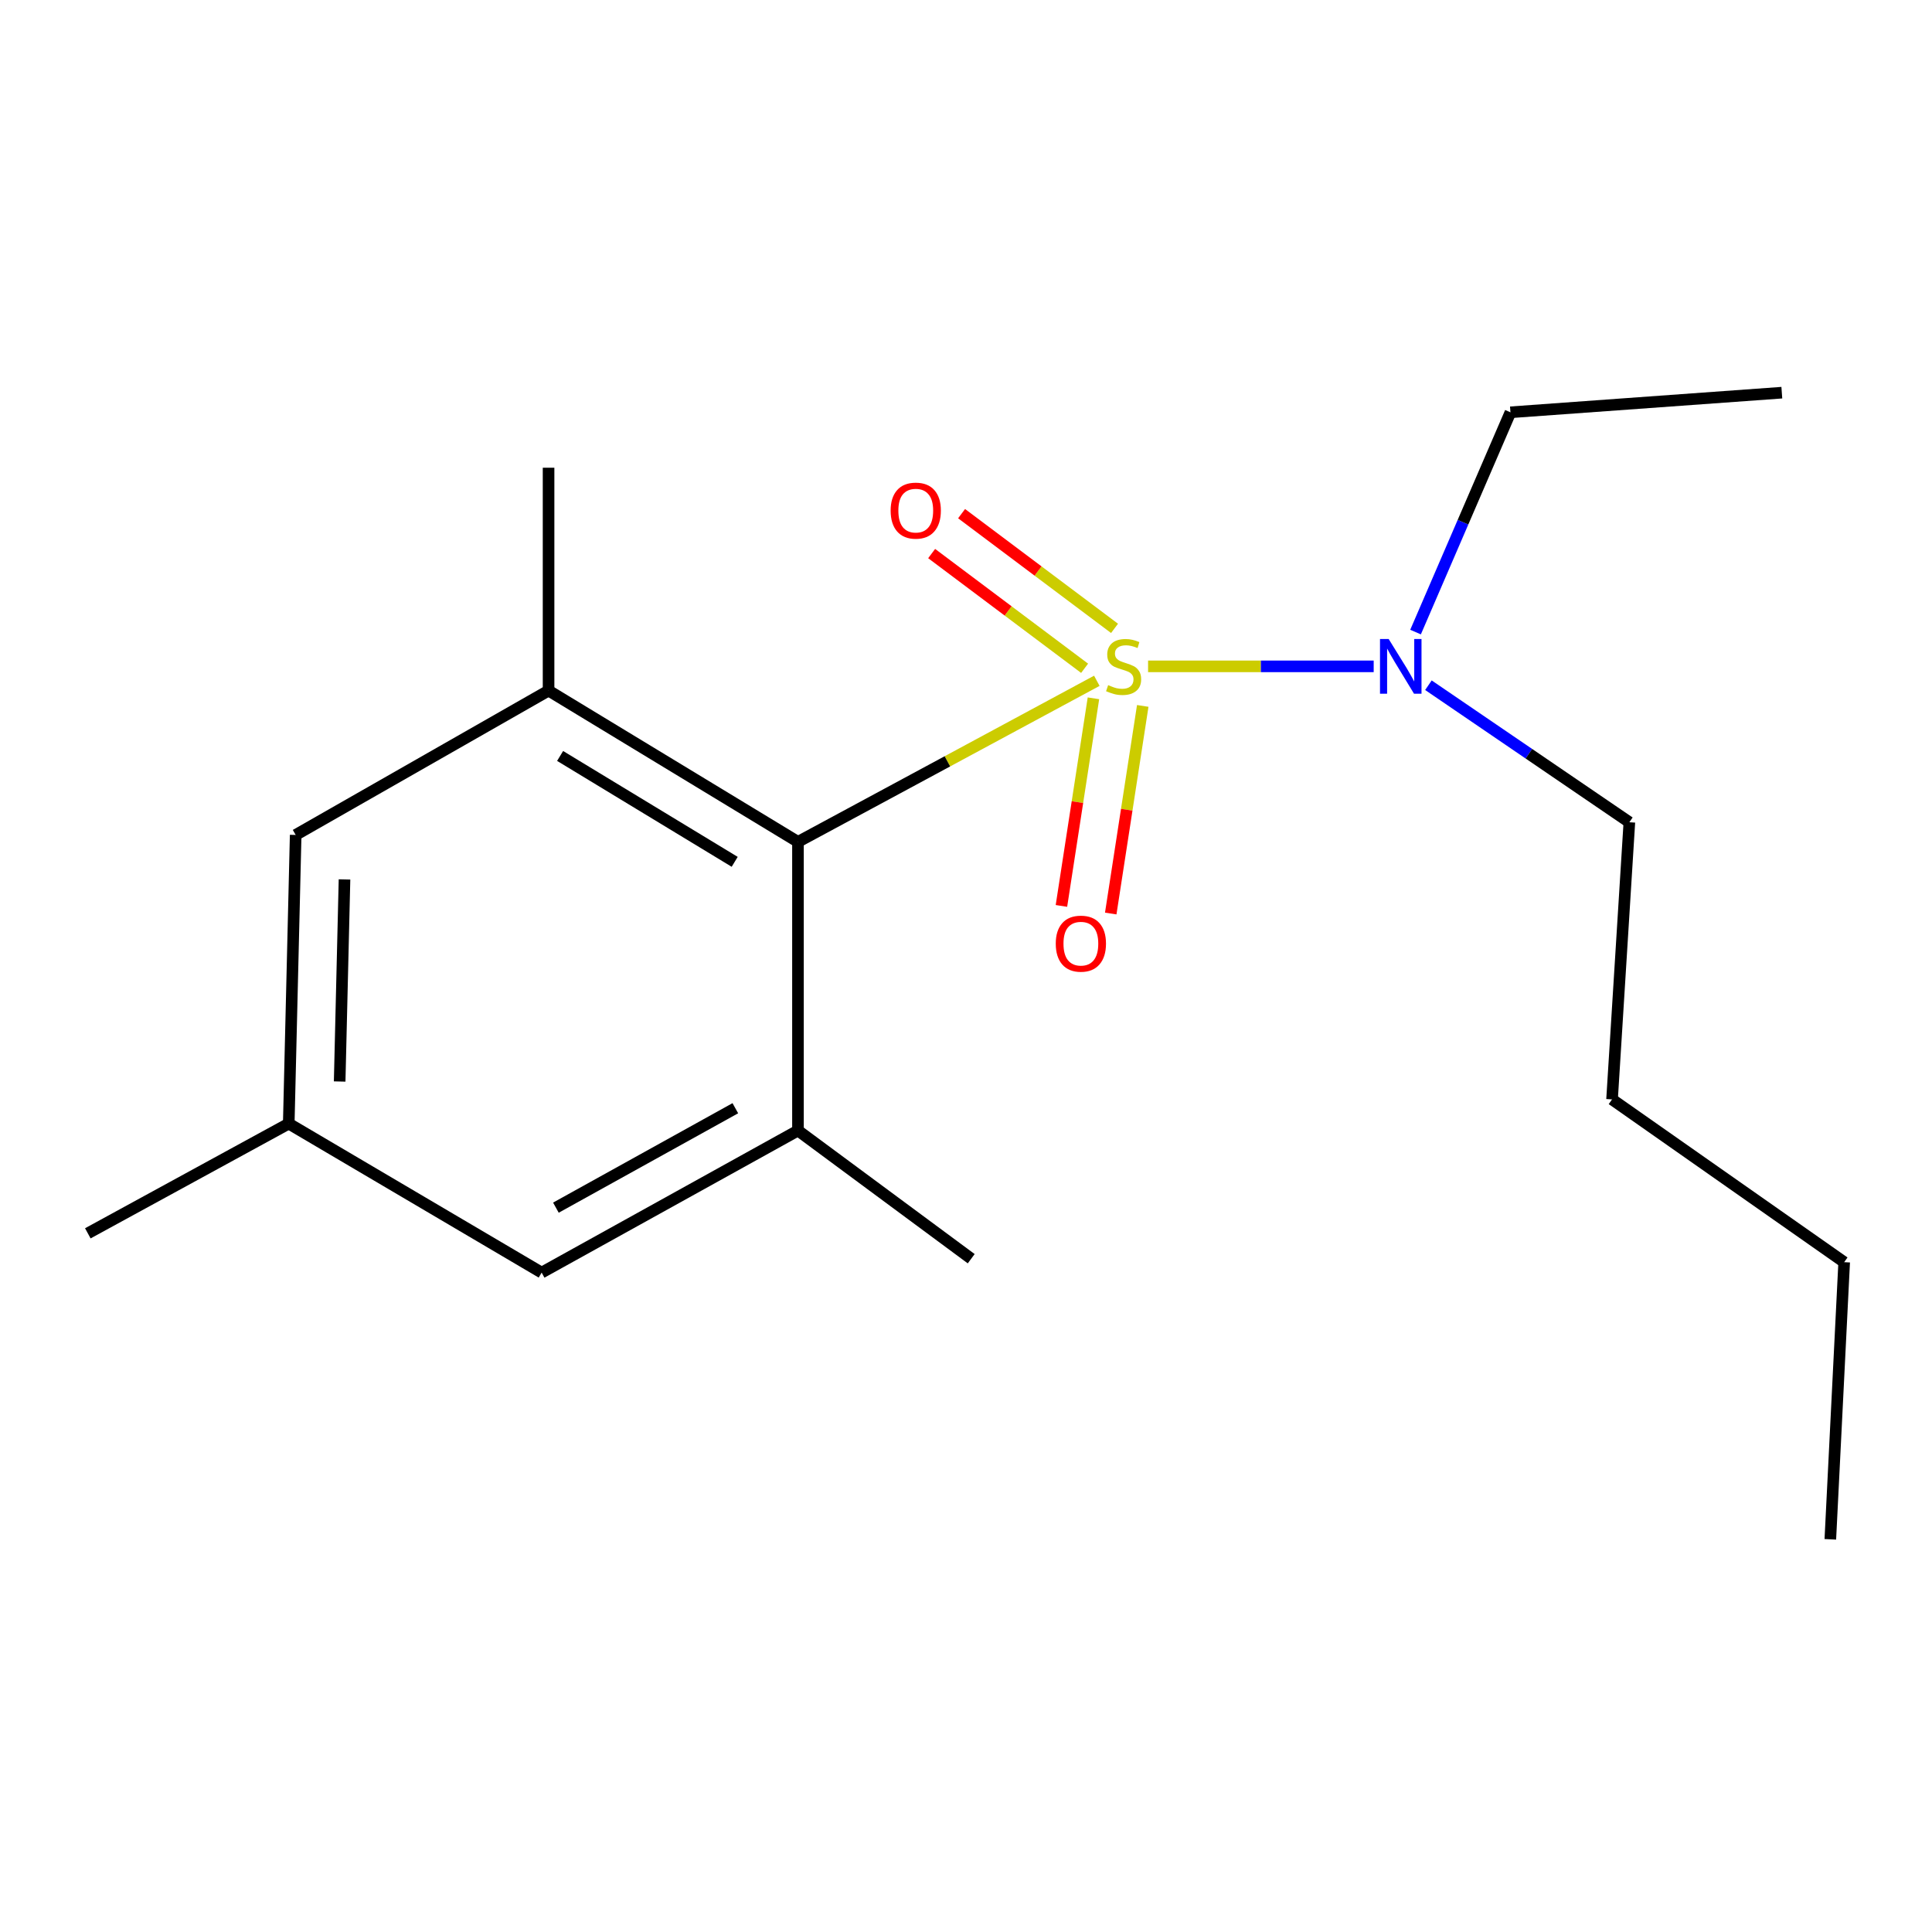 <?xml version='1.0' encoding='iso-8859-1'?>
<svg version='1.1' baseProfile='full'
              xmlns='http://www.w3.org/2000/svg'
                      xmlns:rdkit='http://www.rdkit.org/xml'
                      xmlns:xlink='http://www.w3.org/1999/xlink'
                  xml:space='preserve'
width='1000px' height='1000px' viewBox='0 0 1000 1000'>
<!-- END OF HEADER -->
<rect style='opacity:1.0;fill:#FFFFFF;stroke:none' width='1000' height='1000' x='0' y='0'> </rect>
<path class='bond-0' d='M 567.712,352.377 L 490.37,394.063' style='fill:none;fill-rule:evenodd;stroke:#CCCC00;stroke-width:6px;stroke-linecap:butt;stroke-linejoin:miter;stroke-opacity:1' />
<path class='bond-0' d='M 490.37,394.063 L 413.027,435.749' style='fill:none;fill-rule:evenodd;stroke:#000000;stroke-width:6px;stroke-linecap:butt;stroke-linejoin:miter;stroke-opacity:1' />
<path class='bond-3' d='M 594.245,344.903 L 652.632,344.903' style='fill:none;fill-rule:evenodd;stroke:#CCCC00;stroke-width:6px;stroke-linecap:butt;stroke-linejoin:miter;stroke-opacity:1' />
<path class='bond-3' d='M 652.632,344.903 L 711.018,344.903' style='fill:none;fill-rule:evenodd;stroke:#0000FF;stroke-width:6px;stroke-linecap:butt;stroke-linejoin:miter;stroke-opacity:1' />
<path class='bond-4' d='M 576.883,325.244 L 537.298,295.554' style='fill:none;fill-rule:evenodd;stroke:#CCCC00;stroke-width:6px;stroke-linecap:butt;stroke-linejoin:miter;stroke-opacity:1' />
<path class='bond-4' d='M 537.298,295.554 L 497.712,265.865' style='fill:none;fill-rule:evenodd;stroke:#FF0000;stroke-width:6px;stroke-linecap:butt;stroke-linejoin:miter;stroke-opacity:1' />
<path class='bond-4' d='M 561.391,345.9 L 521.805,316.211' style='fill:none;fill-rule:evenodd;stroke:#CCCC00;stroke-width:6px;stroke-linecap:butt;stroke-linejoin:miter;stroke-opacity:1' />
<path class='bond-4' d='M 521.805,316.211 L 482.22,286.522' style='fill:none;fill-rule:evenodd;stroke:#FF0000;stroke-width:6px;stroke-linecap:butt;stroke-linejoin:miter;stroke-opacity:1' />
<path class='bond-5' d='M 565.966,361.444 L 557.68,415.174' style='fill:none;fill-rule:evenodd;stroke:#CCCC00;stroke-width:6px;stroke-linecap:butt;stroke-linejoin:miter;stroke-opacity:1' />
<path class='bond-5' d='M 557.68,415.174 L 549.395,468.904' style='fill:none;fill-rule:evenodd;stroke:#FF0000;stroke-width:6px;stroke-linecap:butt;stroke-linejoin:miter;stroke-opacity:1' />
<path class='bond-5' d='M 591.485,365.38 L 583.2,419.109' style='fill:none;fill-rule:evenodd;stroke:#CCCC00;stroke-width:6px;stroke-linecap:butt;stroke-linejoin:miter;stroke-opacity:1' />
<path class='bond-5' d='M 583.2,419.109 L 574.914,472.839' style='fill:none;fill-rule:evenodd;stroke:#FF0000;stroke-width:6px;stroke-linecap:butt;stroke-linejoin:miter;stroke-opacity:1' />
<path class='bond-1' d='M 413.027,435.749 L 283.938,357.455' style='fill:none;fill-rule:evenodd;stroke:#000000;stroke-width:6px;stroke-linecap:butt;stroke-linejoin:miter;stroke-opacity:1' />
<path class='bond-1' d='M 380.274,446.083 L 289.911,391.277' style='fill:none;fill-rule:evenodd;stroke:#000000;stroke-width:6px;stroke-linecap:butt;stroke-linejoin:miter;stroke-opacity:1' />
<path class='bond-2' d='M 413.027,435.749 L 413.027,585.165' style='fill:none;fill-rule:evenodd;stroke:#000000;stroke-width:6px;stroke-linecap:butt;stroke-linejoin:miter;stroke-opacity:1' />
<path class='bond-7' d='M 283.938,357.455 L 153.041,432.163' style='fill:none;fill-rule:evenodd;stroke:#000000;stroke-width:6px;stroke-linecap:butt;stroke-linejoin:miter;stroke-opacity:1' />
<path class='bond-10' d='M 283.938,357.455 L 283.938,242.094' style='fill:none;fill-rule:evenodd;stroke:#000000;stroke-width:6px;stroke-linecap:butt;stroke-linejoin:miter;stroke-opacity:1' />
<path class='bond-6' d='M 413.027,585.165 L 280.352,658.697' style='fill:none;fill-rule:evenodd;stroke:#000000;stroke-width:6px;stroke-linecap:butt;stroke-linejoin:miter;stroke-opacity:1' />
<path class='bond-6' d='M 380.609,573.611 L 287.736,625.083' style='fill:none;fill-rule:evenodd;stroke:#000000;stroke-width:6px;stroke-linecap:butt;stroke-linejoin:miter;stroke-opacity:1' />
<path class='bond-9' d='M 413.027,585.165 L 502.697,651.51' style='fill:none;fill-rule:evenodd;stroke:#000000;stroke-width:6px;stroke-linecap:butt;stroke-linejoin:miter;stroke-opacity:1' />
<path class='bond-11' d='M 732.688,327.163 L 757.246,270.283' style='fill:none;fill-rule:evenodd;stroke:#0000FF;stroke-width:6px;stroke-linecap:butt;stroke-linejoin:miter;stroke-opacity:1' />
<path class='bond-11' d='M 757.246,270.283 L 781.805,213.404' style='fill:none;fill-rule:evenodd;stroke:#000000;stroke-width:6px;stroke-linecap:butt;stroke-linejoin:miter;stroke-opacity:1' />
<path class='bond-12' d='M 739.348,354.669 L 791.353,390.131' style='fill:none;fill-rule:evenodd;stroke:#0000FF;stroke-width:6px;stroke-linecap:butt;stroke-linejoin:miter;stroke-opacity:1' />
<path class='bond-12' d='M 791.353,390.131 L 843.358,425.593' style='fill:none;fill-rule:evenodd;stroke:#000000;stroke-width:6px;stroke-linecap:butt;stroke-linejoin:miter;stroke-opacity:1' />
<path class='bond-8' d='M 280.352,658.697 L 149.455,581.579' style='fill:none;fill-rule:evenodd;stroke:#000000;stroke-width:6px;stroke-linecap:butt;stroke-linejoin:miter;stroke-opacity:1' />
<path class='bond-18' d='M 153.041,432.163 L 149.455,581.579' style='fill:none;fill-rule:evenodd;stroke:#000000;stroke-width:6px;stroke-linecap:butt;stroke-linejoin:miter;stroke-opacity:1' />
<path class='bond-18' d='M 178.316,455.195 L 175.806,559.786' style='fill:none;fill-rule:evenodd;stroke:#000000;stroke-width:6px;stroke-linecap:butt;stroke-linejoin:miter;stroke-opacity:1' />
<path class='bond-13' d='M 149.455,581.579 L 45.455,638.37' style='fill:none;fill-rule:evenodd;stroke:#000000;stroke-width:6px;stroke-linecap:butt;stroke-linejoin:miter;stroke-opacity:1' />
<path class='bond-16' d='M 781.805,213.404 L 922.27,203.248' style='fill:none;fill-rule:evenodd;stroke:#000000;stroke-width:6px;stroke-linecap:butt;stroke-linejoin:miter;stroke-opacity:1' />
<path class='bond-14' d='M 843.358,425.593 L 834.393,569.042' style='fill:none;fill-rule:evenodd;stroke:#000000;stroke-width:6px;stroke-linecap:butt;stroke-linejoin:miter;stroke-opacity:1' />
<path class='bond-15' d='M 834.393,569.042 L 954.545,653.303' style='fill:none;fill-rule:evenodd;stroke:#000000;stroke-width:6px;stroke-linecap:butt;stroke-linejoin:miter;stroke-opacity:1' />
<path class='bond-17' d='M 954.545,653.303 L 947.373,796.752' style='fill:none;fill-rule:evenodd;stroke:#000000;stroke-width:6px;stroke-linecap:butt;stroke-linejoin:miter;stroke-opacity:1' />
<path  class='atom-0' d='M 573.579 354.623
Q 573.899 354.743, 575.219 355.303
Q 576.539 355.863, 577.979 356.223
Q 579.459 356.543, 580.899 356.543
Q 583.579 356.543, 585.139 355.263
Q 586.699 353.943, 586.699 351.663
Q 586.699 350.103, 585.899 349.143
Q 585.139 348.183, 583.939 347.663
Q 582.739 347.143, 580.739 346.543
Q 578.219 345.783, 576.699 345.063
Q 575.219 344.343, 574.139 342.823
Q 573.099 341.303, 573.099 338.743
Q 573.099 335.183, 575.499 332.983
Q 577.939 330.783, 582.739 330.783
Q 586.019 330.783, 589.739 332.343
L 588.819 335.423
Q 585.419 334.023, 582.859 334.023
Q 580.099 334.023, 578.579 335.183
Q 577.059 336.303, 577.099 338.263
Q 577.099 339.783, 577.859 340.703
Q 578.659 341.623, 579.779 342.143
Q 580.939 342.663, 582.859 343.263
Q 585.419 344.063, 586.939 344.863
Q 588.459 345.663, 589.539 347.303
Q 590.659 348.903, 590.659 351.663
Q 590.659 355.583, 588.019 357.703
Q 585.419 359.783, 581.059 359.783
Q 578.539 359.783, 576.619 359.223
Q 574.739 358.703, 572.499 357.783
L 573.579 354.623
' fill='#CCCC00'/>
<path  class='atom-4' d='M 718.768 330.743
L 728.048 345.743
Q 728.968 347.223, 730.448 349.903
Q 731.928 352.583, 732.008 352.743
L 732.008 330.743
L 735.768 330.743
L 735.768 359.063
L 731.888 359.063
L 721.928 342.663
Q 720.768 340.743, 719.528 338.543
Q 718.328 336.343, 717.968 335.663
L 717.968 359.063
L 714.288 359.063
L 714.288 330.743
L 718.768 330.743
' fill='#0000FF'/>
<path  class='atom-5' d='M 460.993 264.294
Q 460.993 257.494, 464.353 253.694
Q 467.713 249.894, 473.993 249.894
Q 480.273 249.894, 483.633 253.694
Q 486.993 257.494, 486.993 264.294
Q 486.993 271.174, 483.593 275.094
Q 480.193 278.974, 473.993 278.974
Q 467.753 278.974, 464.353 275.094
Q 460.993 271.214, 460.993 264.294
M 473.993 275.774
Q 478.313 275.774, 480.633 272.894
Q 482.993 269.974, 482.993 264.294
Q 482.993 258.734, 480.633 255.934
Q 478.313 253.094, 473.993 253.094
Q 469.673 253.094, 467.313 255.894
Q 464.993 258.694, 464.993 264.294
Q 464.993 270.014, 467.313 272.894
Q 469.673 275.774, 473.993 275.774
' fill='#FF0000'/>
<path  class='atom-6' d='M 546.459 488.432
Q 546.459 481.632, 549.819 477.832
Q 553.179 474.032, 559.459 474.032
Q 565.739 474.032, 569.099 477.832
Q 572.459 481.632, 572.459 488.432
Q 572.459 495.312, 569.059 499.232
Q 565.659 503.112, 559.459 503.112
Q 553.219 503.112, 549.819 499.232
Q 546.459 495.352, 546.459 488.432
M 559.459 499.912
Q 563.779 499.912, 566.099 497.032
Q 568.459 494.112, 568.459 488.432
Q 568.459 482.872, 566.099 480.072
Q 563.779 477.232, 559.459 477.232
Q 555.139 477.232, 552.779 480.032
Q 550.459 482.832, 550.459 488.432
Q 550.459 494.152, 552.779 497.032
Q 555.139 499.912, 559.459 499.912
' fill='#FF0000'/>
</svg>
